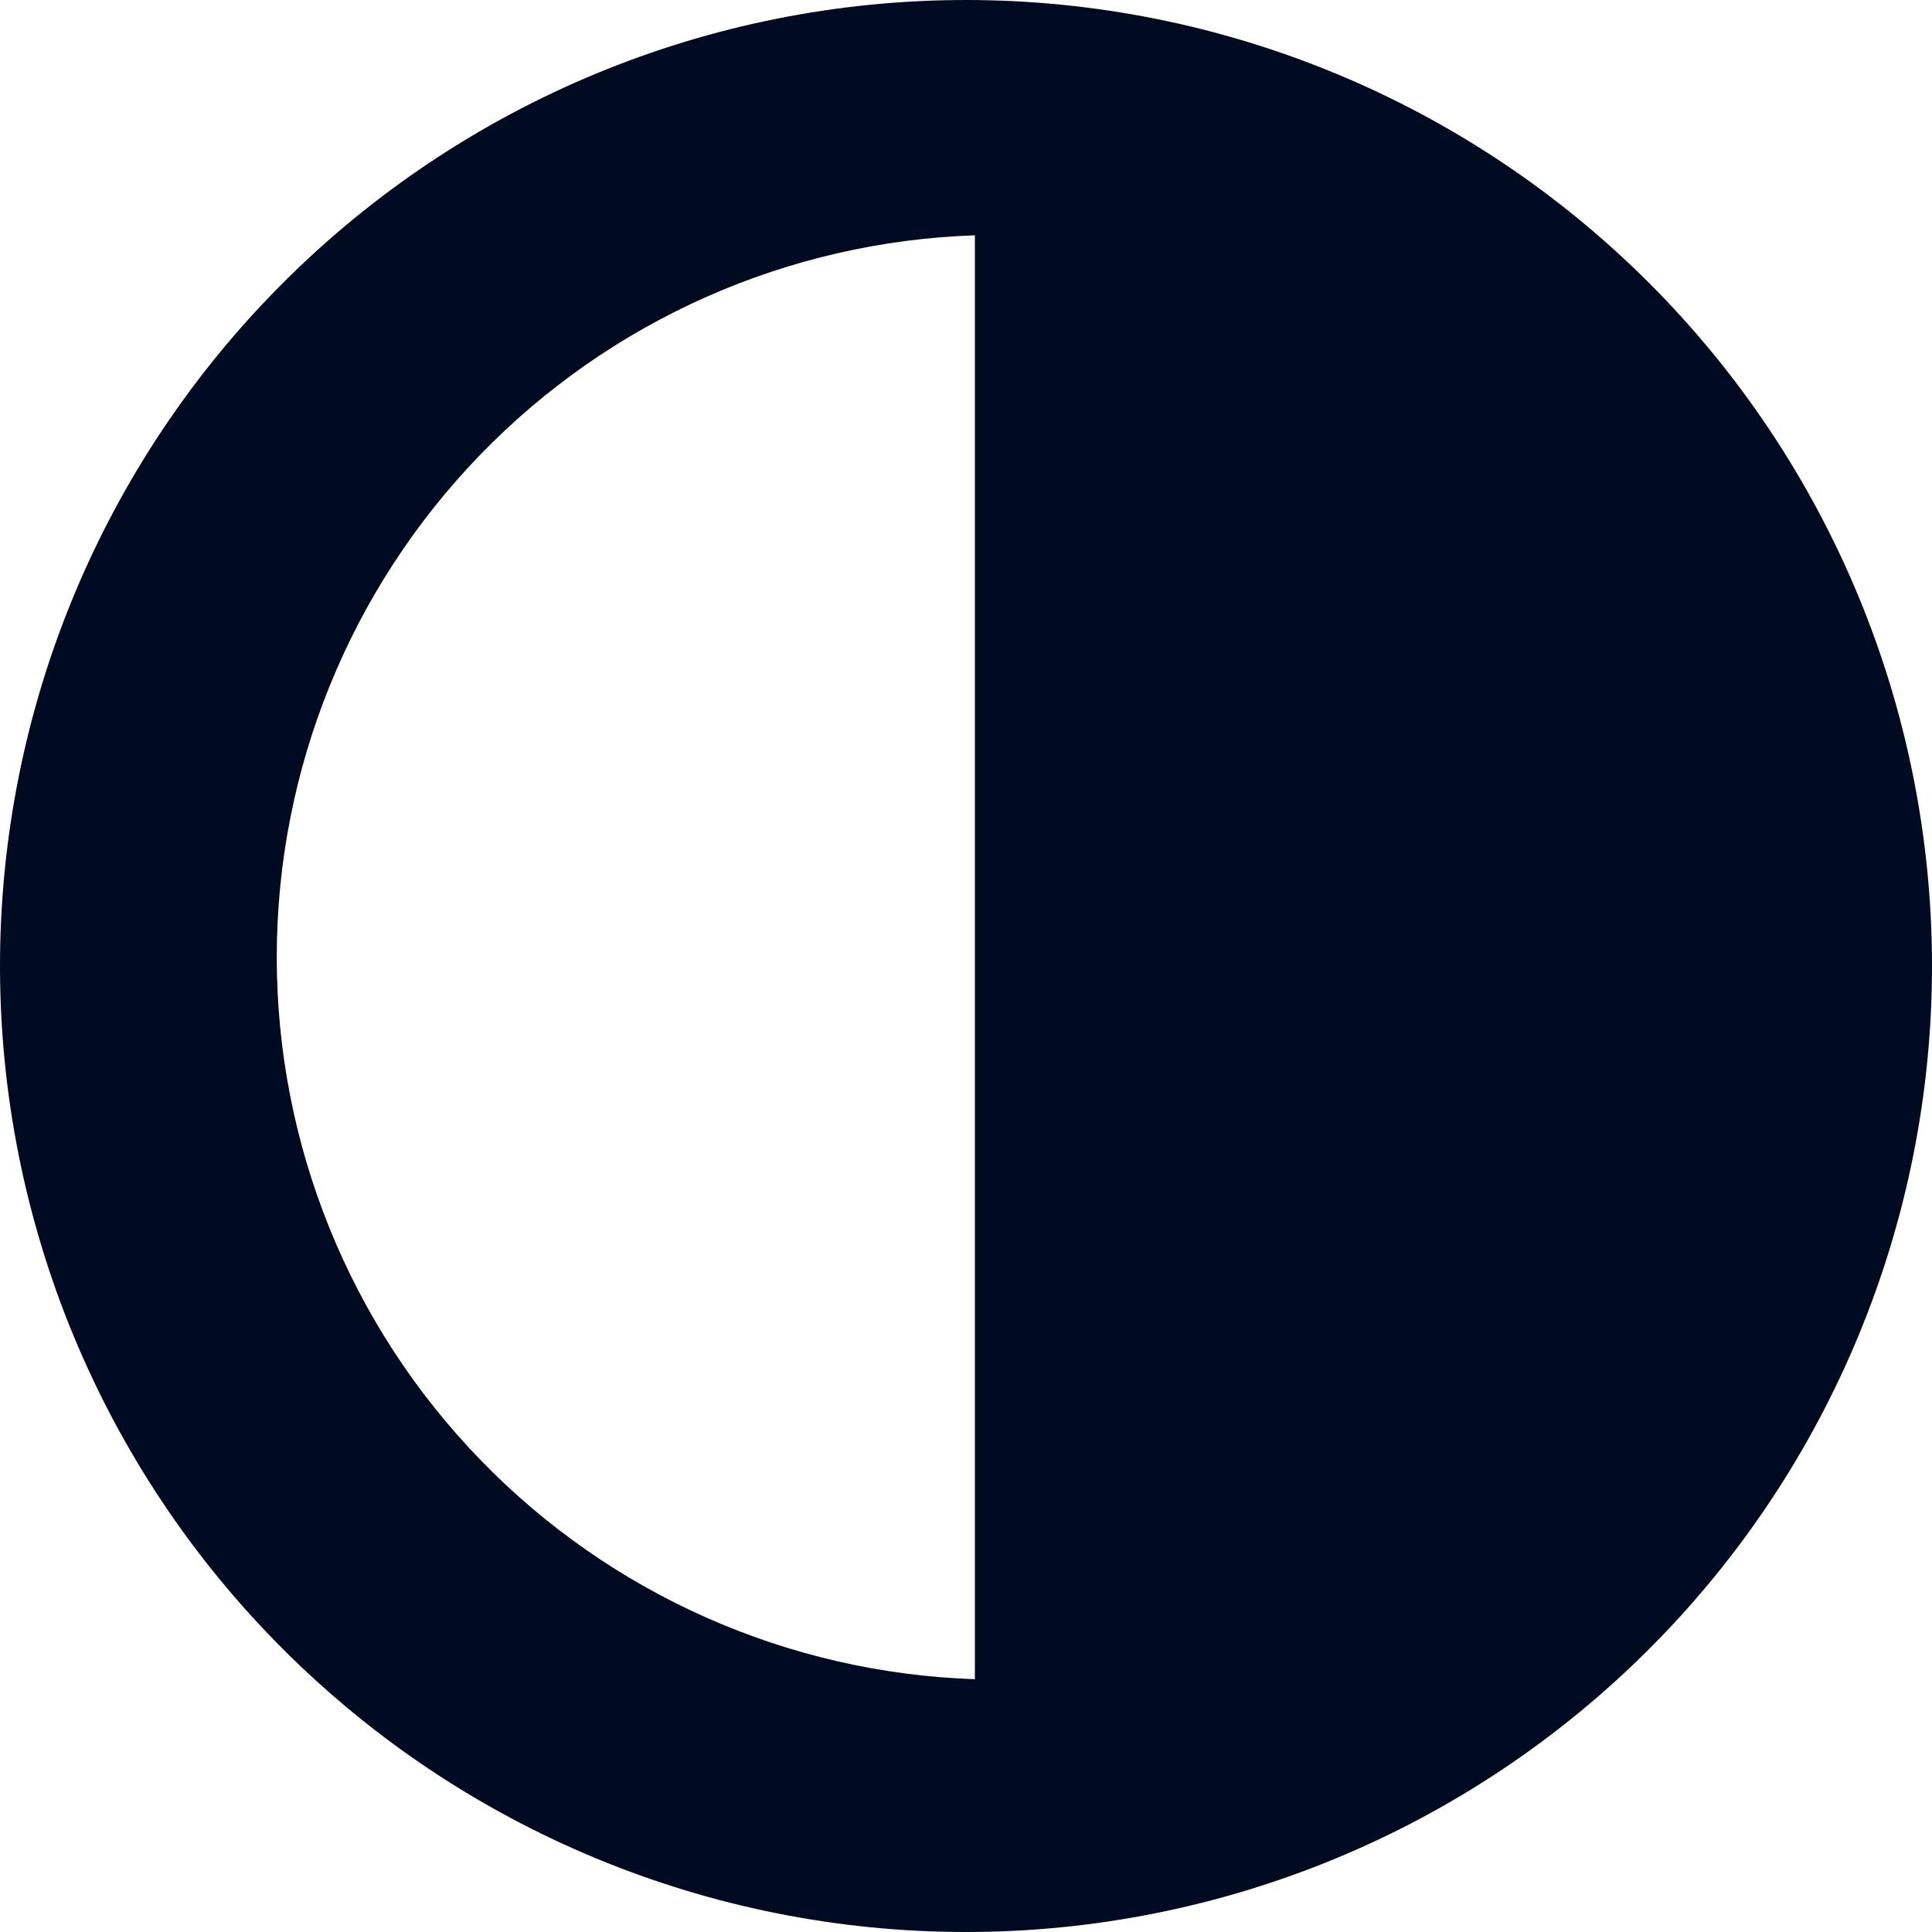 <svg xmlns="http://www.w3.org/2000/svg" width="20" height="20" viewBox="0 0 20 20" fill="none">
    <g opacity="1" clip-path="url(#clip0_514_60)">
        <path d="M10 0C7.348 0 4.804 1.053 2.929 2.929C1.053 4.804 0 7.348 0 10C0 12.652 1.053 15.196 2.929 17.071C4.804 18.947 7.348 20 10 20C12.652 20 15.196 18.947 17.071 17.071C18.947 15.196 20 12.652 20 10C20 7.348 18.947 4.804 17.071 2.929C15.196 1.053 12.652 0 10 0ZM10.092 17.383C8.154 17.318 6.316 16.502 4.968 15.107C3.619 13.713 2.865 11.849 2.865 9.909C2.865 7.97 3.619 6.106 4.968 4.711C6.316 3.317 8.154 2.501 10.092 2.436V17.383Z" fill="#000A20"/>
    </g>
    <defs>
        <clipPath id="clip0_514_60">
            <rect width="20" height="20" fill="#000A20"/>
        </clipPath>
    </defs>
</svg>

